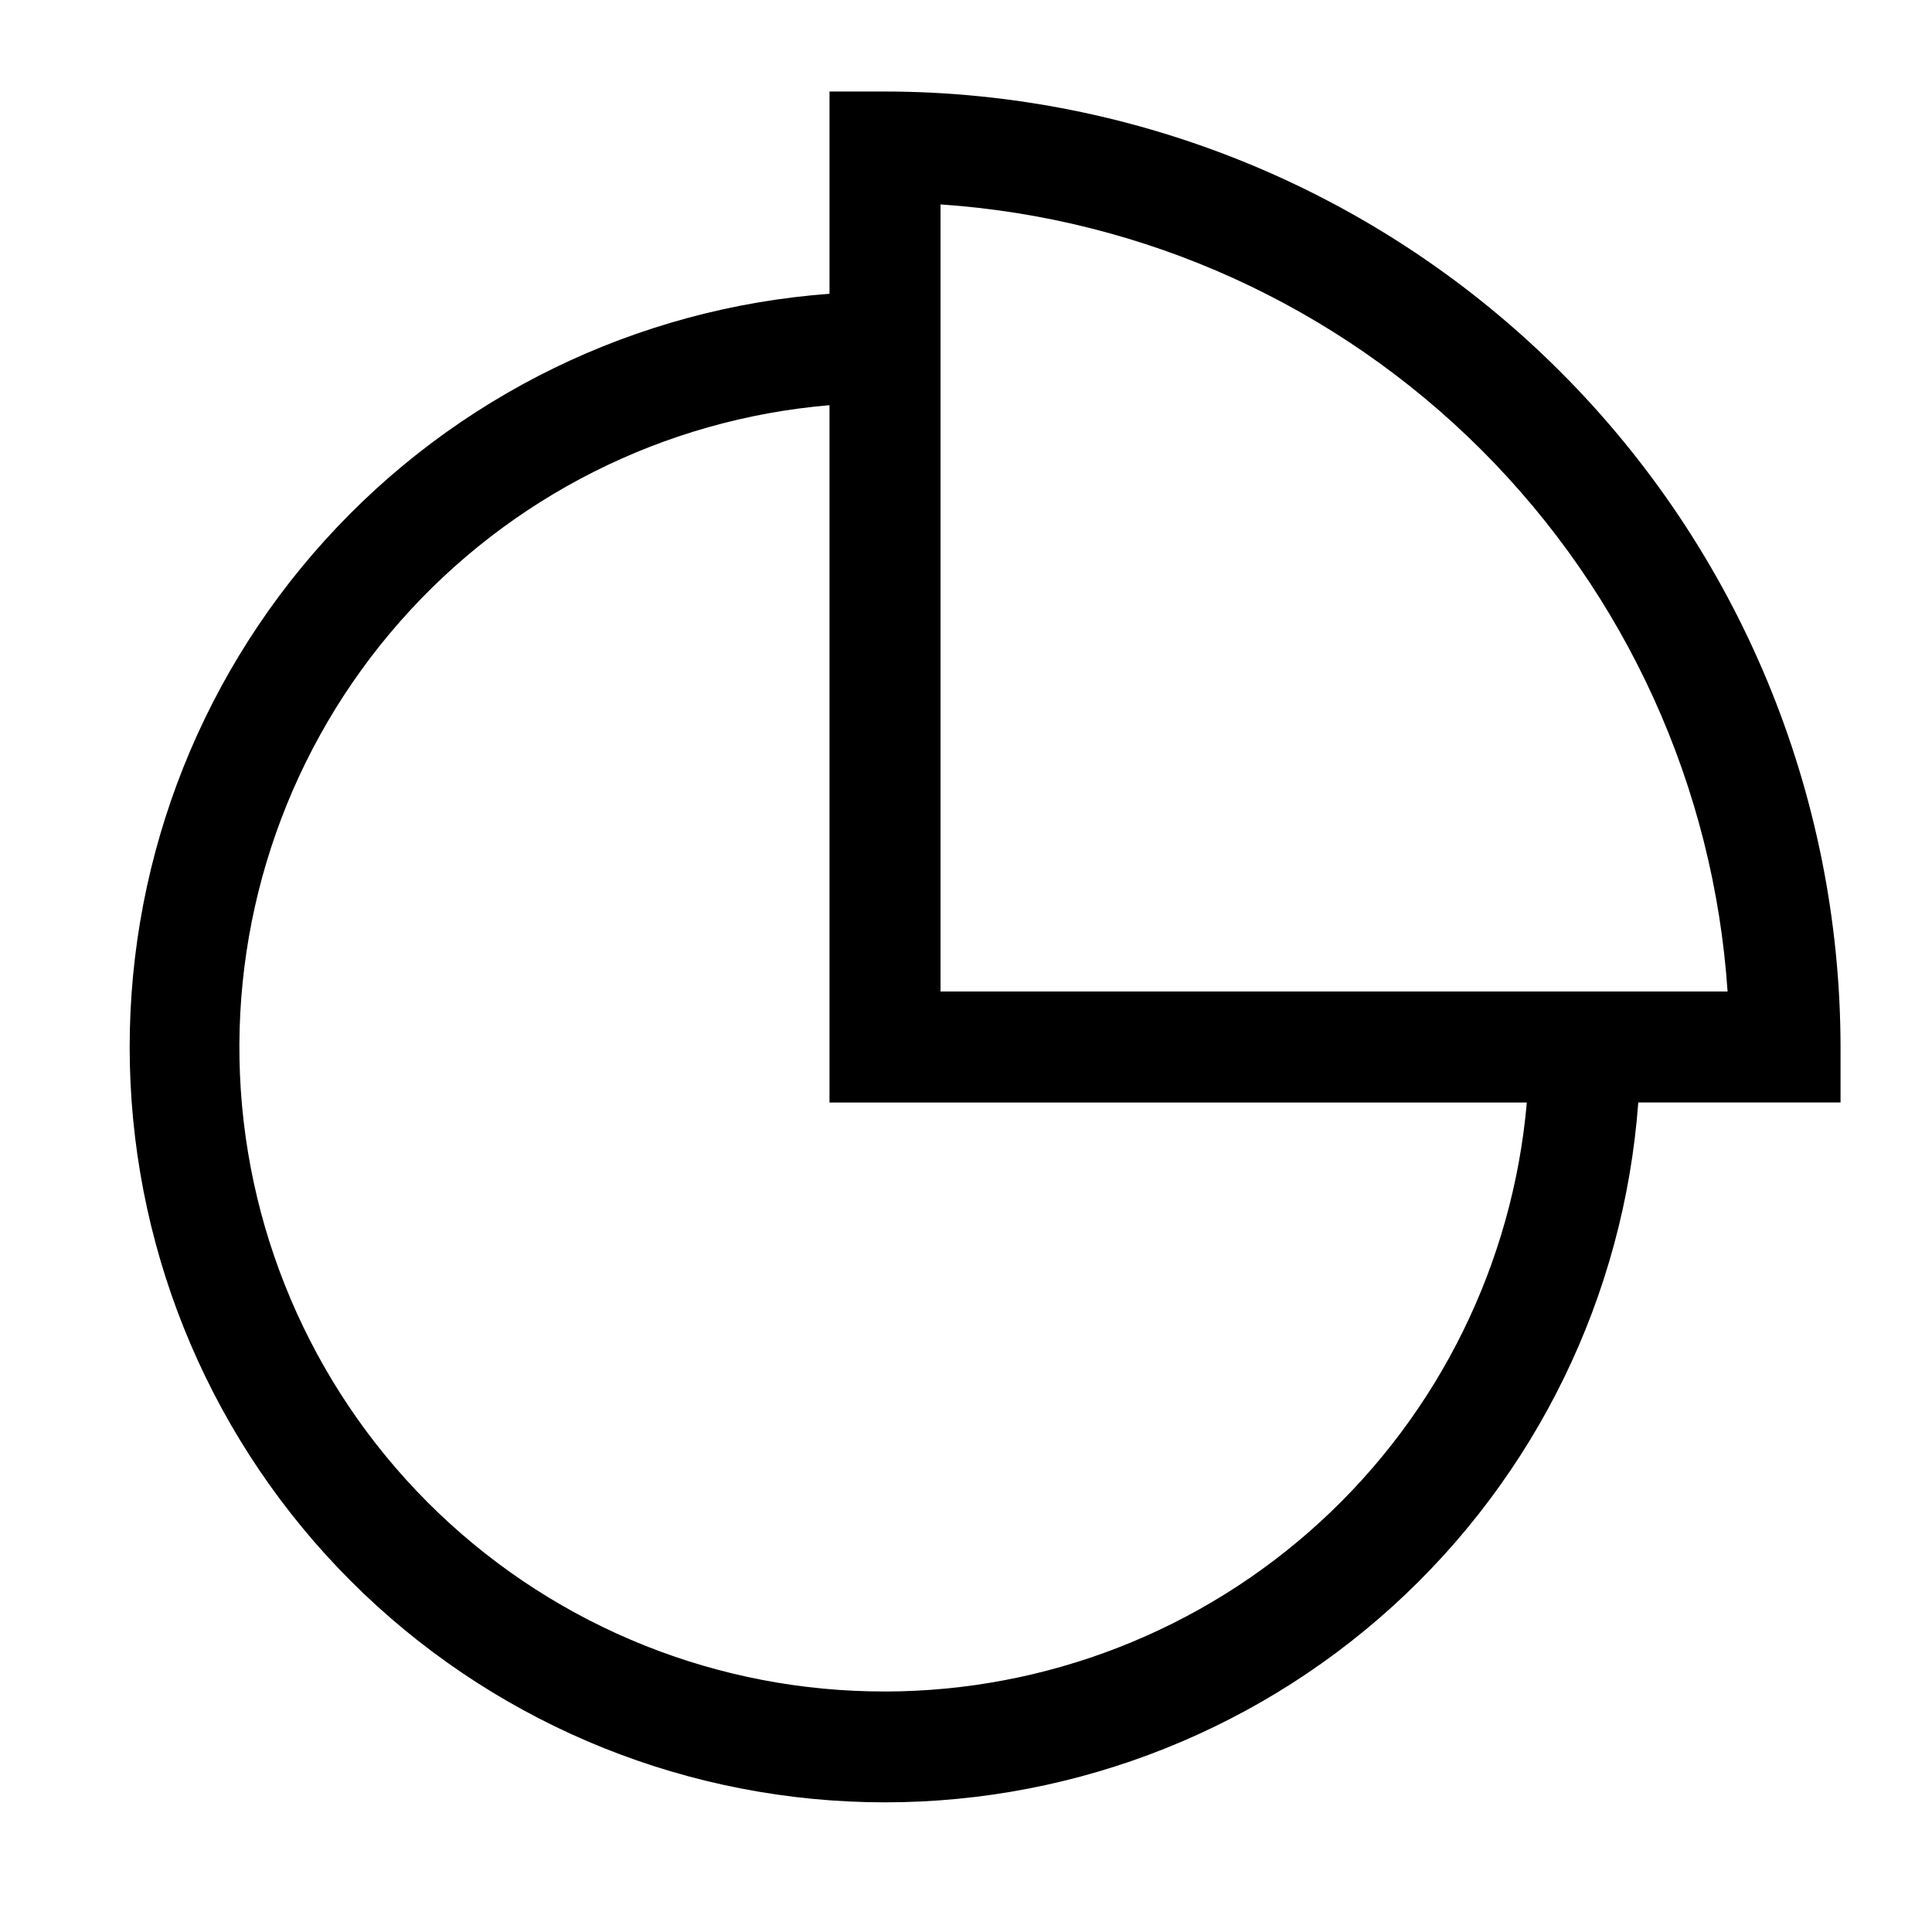 <?xml version="1.0" encoding="UTF-8"?>
<!-- Uploaded to: SVG Repo, www.svgrepo.com, Generator: SVG Repo Mixer Tools -->
<svg fill="#000000" width="800px" height="800px" version="1.1" viewBox="144 144 512 512" xmlns="http://www.w3.org/2000/svg">
 <path d="m378.54 168.25h-14.711v53.605c-51.25 3.773-99.086 27.113-133.6 65.188-34.516 38.074-53.062 87.965-51.805 139.34 1.258 51.371 22.23 100.29 58.566 136.63 36.34 36.336 85.262 57.309 136.64 58.566 51.371 1.258 101.26-17.289 139.34-51.805 38.074-34.516 61.414-82.352 65.188-133.6h53.605v-14.711c-0.078-67.133-26.781-131.49-74.254-178.96-47.469-47.469-111.83-74.176-178.96-74.254zm0 424.01c-44.07 0.09-86.469-16.859-118.33-47.309-31.859-30.453-50.715-72.043-52.613-116.07-1.898-44.031 13.297-87.09 42.418-120.17 29.117-33.082 69.898-53.625 113.81-57.328v184.8h184.8c-3.715 42.566-23.234 82.199-54.715 111.09-31.484 28.891-72.641 44.941-115.37 44.996zm14.711-185.5v-208.58c54.121 3.644 105.08 26.789 143.43 65.145 38.355 38.355 61.5 89.316 65.145 143.43z"/>
</svg>